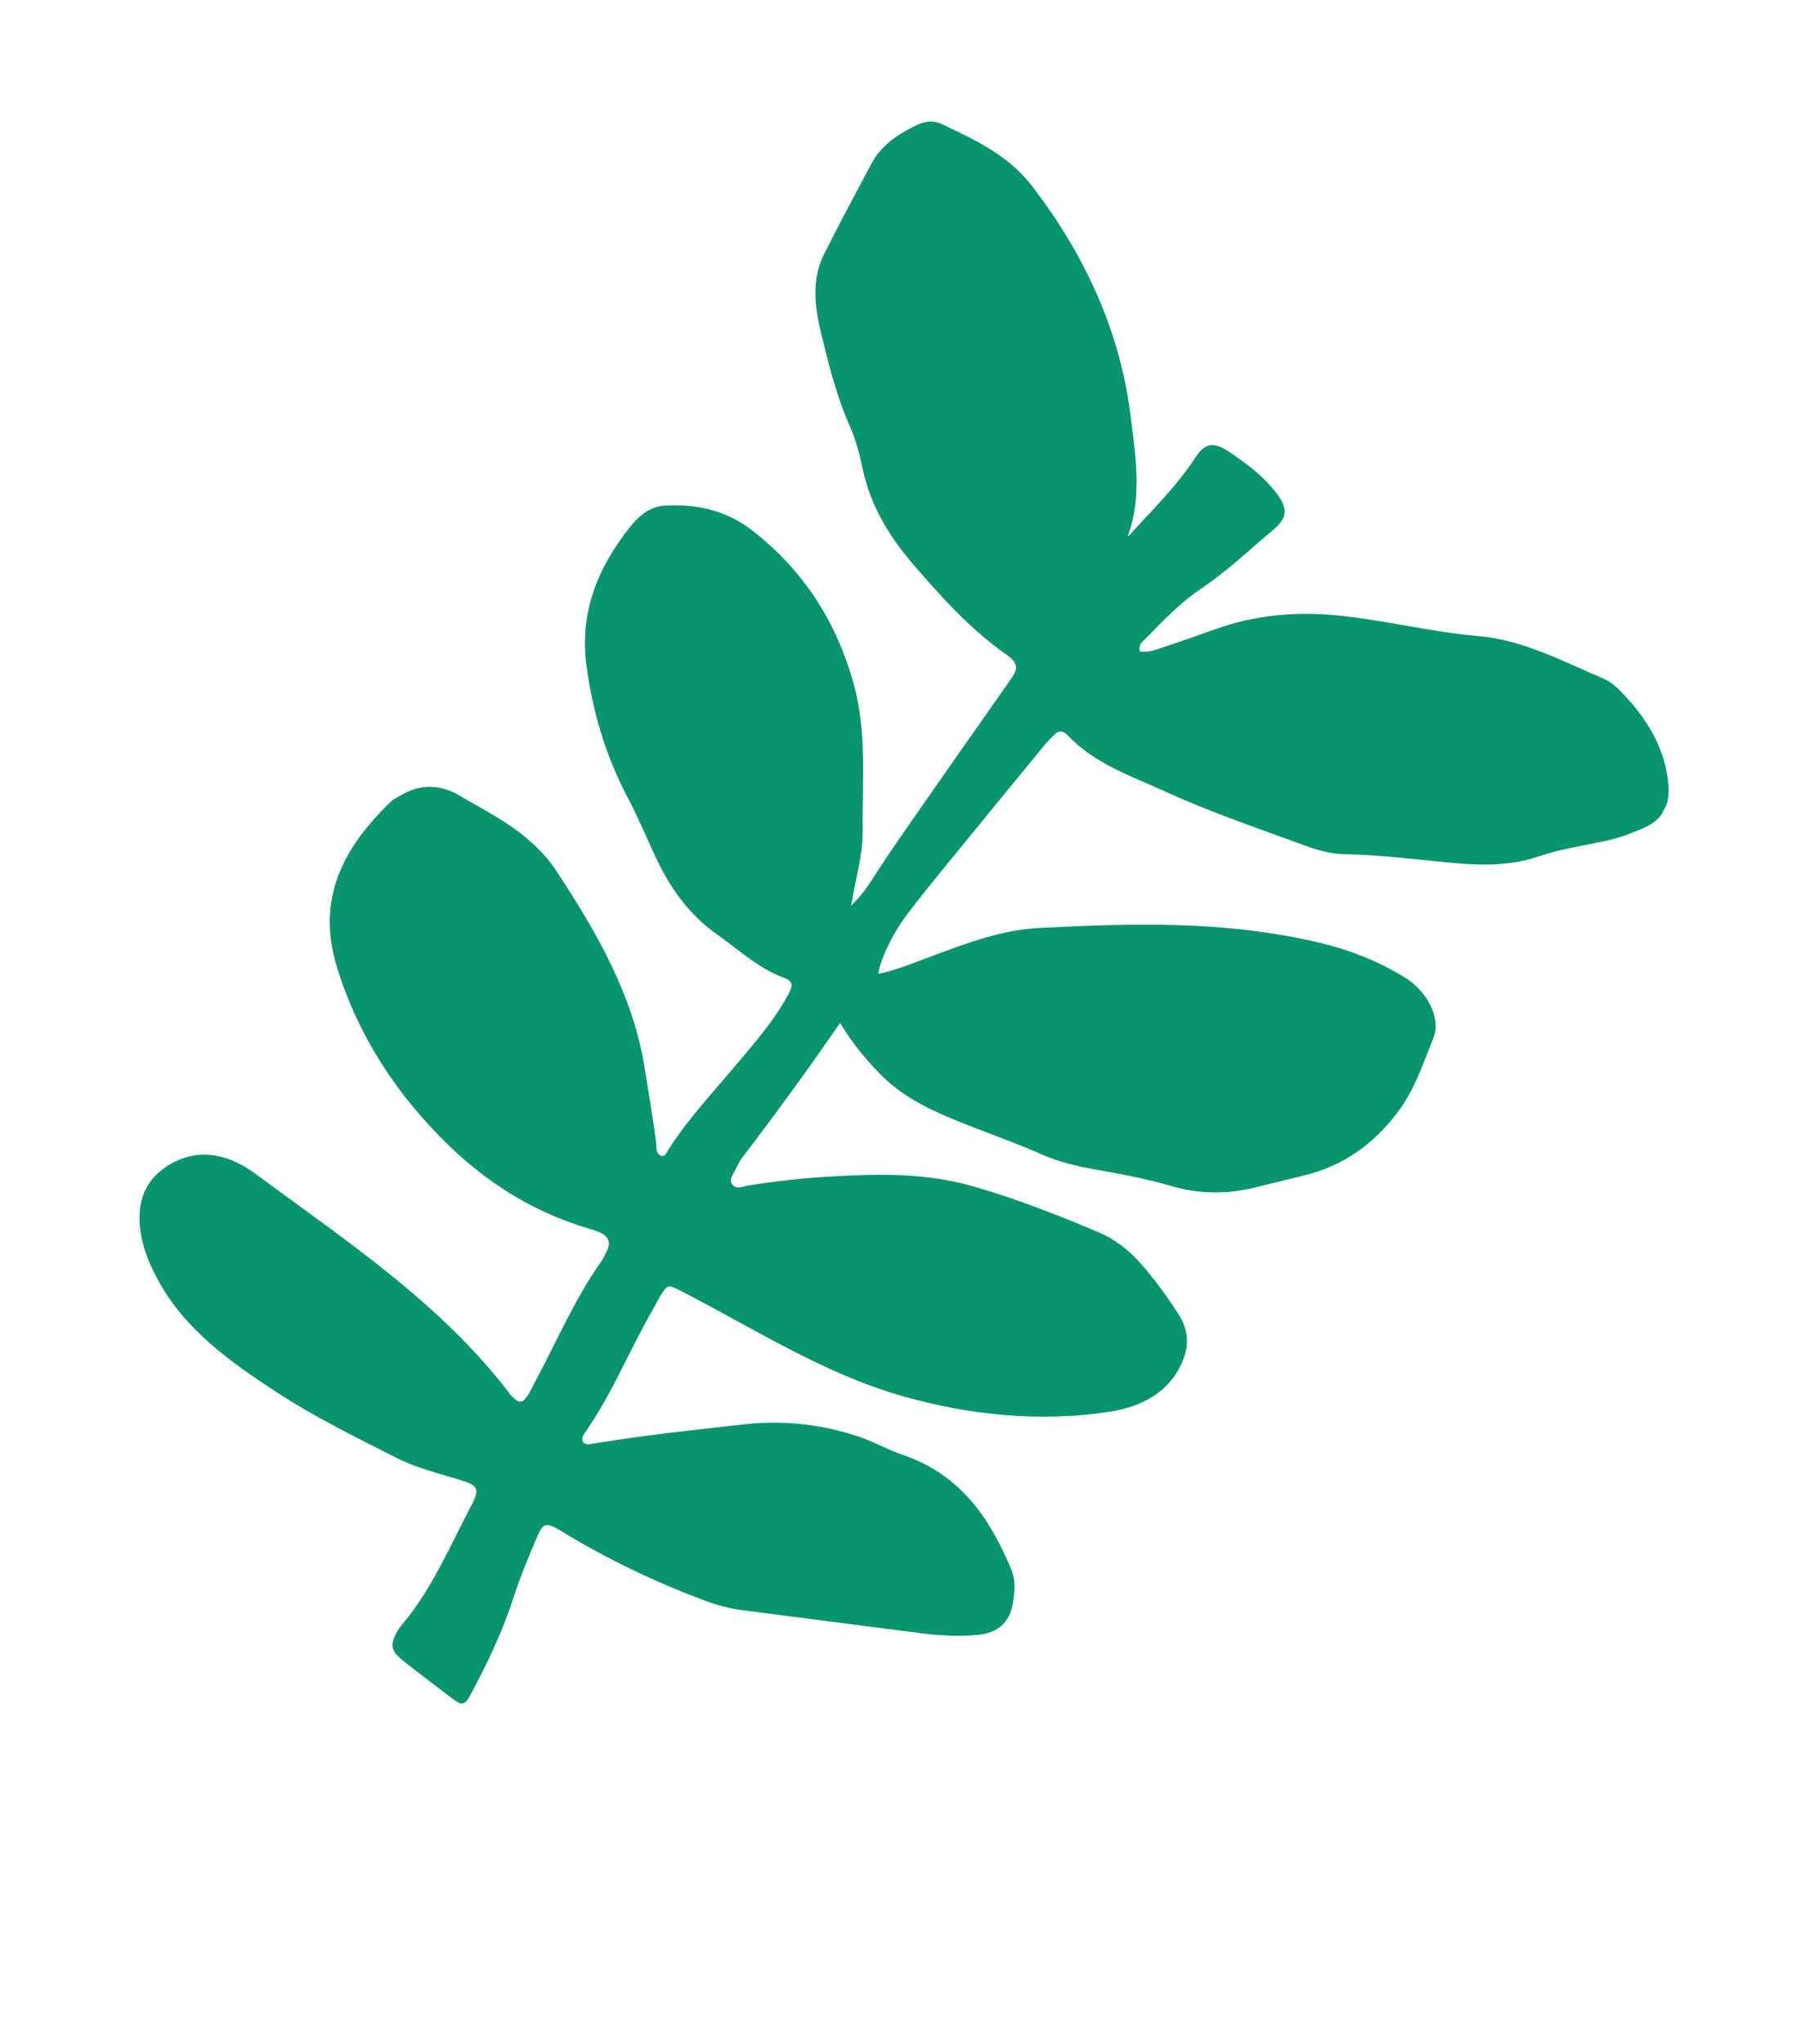 <svg xmlns="http://www.w3.org/2000/svg" fill="none" viewBox="0 0 37 42" height="42" width="37">
<g clip-path="url(#clip0_153_1136)">
<path fill="#08956D" d="M23.181 11.017C23.481 10.22 23.343 9.364 23.237 8.527C23.025 6.829 22.319 5.259 21.209 3.817C20.733 3.195 20.037 2.866 19.34 2.542C19.165 2.461 18.992 2.5 18.839 2.574C18.453 2.757 18.111 2.989 17.914 3.36C17.583 3.984 17.247 4.605 16.932 5.238C16.683 5.739 16.743 6.295 16.877 6.843C17.034 7.488 17.193 8.137 17.471 8.763C17.597 9.048 17.671 9.342 17.734 9.637C17.886 10.367 18.262 11.006 18.772 11.598C19.357 12.278 19.958 12.943 20.712 13.47C20.922 13.616 20.926 13.749 20.803 13.921C20.089 14.936 19.378 15.952 18.669 16.97C18.423 17.324 18.179 17.682 17.944 18.047C17.828 18.226 17.711 18.401 17.497 18.609C17.588 18.044 17.739 17.57 17.733 17.07C17.721 16.054 17.828 15.038 17.538 14.017C17.194 12.802 16.542 11.735 15.45 10.892C14.903 10.471 14.311 10.36 13.68 10.39C13.342 10.406 13.119 10.615 12.94 10.843C12.295 11.66 11.909 12.573 12.055 13.674C12.18 14.615 12.446 15.529 12.912 16.409C13.117 16.795 13.282 17.194 13.466 17.588C13.757 18.215 14.131 18.771 14.748 19.208C15.198 19.526 15.595 19.904 16.129 20.099C16.331 20.173 16.279 20.292 16.21 20.422C15.889 21.024 15.427 21.528 14.988 22.049C14.53 22.591 14.046 23.114 13.68 23.722C13.67 23.743 13.632 23.746 13.601 23.759C13.469 23.695 13.499 23.579 13.487 23.484C13.425 22.98 13.334 22.478 13.256 21.974C13.026 20.48 12.271 19.154 11.409 17.858C11.259 17.633 11.07 17.438 10.861 17.256C10.431 16.88 9.915 16.626 9.426 16.338C9.032 16.108 8.623 16.117 8.256 16.334C8.179 16.38 8.093 16.418 8.031 16.476C7.075 17.401 6.484 18.453 6.931 19.889C7.363 21.279 8.142 22.494 9.244 23.556C10.025 24.305 10.924 24.875 11.971 25.205C12.08 25.24 12.189 25.269 12.296 25.311C12.509 25.392 12.564 25.527 12.475 25.705C12.436 25.781 12.401 25.862 12.351 25.933C11.8 26.715 11.43 27.596 10.979 28.433C10.94 28.509 10.903 28.589 10.857 28.662C10.733 28.849 10.673 28.85 10.504 28.674C10.492 28.662 10.484 28.649 10.474 28.636C9.07 26.789 7.116 25.5 5.254 24.123C4.727 23.732 4.131 23.585 3.553 23.893C2.979 24.201 2.793 24.702 2.893 25.337C2.946 25.683 3.082 25.999 3.257 26.32C3.809 27.328 4.727 27.982 5.687 28.61C6.467 29.119 7.301 29.526 8.128 29.948C8.535 30.157 8.98 30.267 9.414 30.398C9.828 30.522 9.872 30.586 9.69 30.933C9.253 31.761 8.892 32.631 8.284 33.361C8.228 33.427 8.174 33.498 8.137 33.576C8.017 33.813 8.047 33.935 8.281 34.122C8.611 34.384 8.948 34.637 9.282 34.892C9.494 35.054 9.55 35.05 9.671 34.827C10.019 34.179 10.335 33.517 10.561 32.812C10.698 32.386 10.873 31.974 11.048 31.563C11.17 31.281 11.239 31.283 11.543 31.467C12.478 32.038 13.461 32.506 14.482 32.89C14.741 32.987 15.008 33.056 15.282 33.091C16.506 33.248 17.73 33.409 18.954 33.564C19.336 33.612 19.718 33.632 20.094 33.596C20.524 33.556 20.756 33.33 20.821 32.944C20.859 32.712 20.882 32.471 20.784 32.241C20.349 31.216 19.763 30.308 18.554 29.895C18.248 29.791 17.961 29.625 17.654 29.522C16.871 29.26 16.081 29.18 15.289 29.27C14.264 29.384 13.236 29.494 12.223 29.66C12.149 29.671 12.076 29.704 11.995 29.65C11.93 29.551 11.999 29.478 12.043 29.414C12.595 28.615 12.953 27.711 13.439 26.877C13.482 26.802 13.518 26.722 13.563 26.648C13.729 26.372 13.735 26.392 14.062 26.562C15.535 27.323 16.95 28.234 18.554 28.69C19.951 29.087 21.376 29.221 22.768 29.017C23.463 28.916 24.048 28.611 24.314 27.957C24.441 27.644 24.433 27.337 24.231 27.017C23.994 26.645 23.733 26.285 23.436 25.95C23.201 25.686 22.916 25.464 22.58 25.321C21.741 24.966 20.895 24.635 20.02 24.383C19.275 24.169 18.533 24.125 17.787 24.145C16.965 24.168 16.152 24.232 15.352 24.367C15.252 24.383 15.132 24.449 15.047 24.331C14.984 24.246 15.053 24.162 15.091 24.088C15.143 23.986 15.188 23.877 15.259 23.786C15.941 22.892 16.604 21.985 17.27 21.018C17.5 21.413 17.768 21.734 18.064 22.043C18.515 22.516 19.084 22.793 19.671 23.032C20.258 23.269 20.856 23.476 21.439 23.732C21.779 23.882 22.145 23.966 22.512 24.032C23.035 24.124 23.558 24.22 24.073 24.371C24.647 24.539 25.214 24.541 25.766 24.409C26.111 24.326 26.455 24.24 26.798 24.157C27.623 23.957 28.229 23.508 28.714 22.876C29.076 22.405 29.25 21.859 29.465 21.327C29.625 20.932 29.346 20.371 28.867 20.08C28.336 19.754 27.763 19.527 27.158 19.381C25.211 18.91 23.282 18.972 21.364 19.069C20.594 19.107 19.884 19.377 19.185 19.636C18.817 19.773 18.455 19.926 18.054 20.014C18.089 19.729 18.35 19.18 18.643 18.793C18.898 18.459 19.161 18.132 19.426 17.808C20.103 16.978 20.781 16.15 21.461 15.323C21.525 15.244 21.6 15.174 21.67 15.1C21.758 15.009 21.847 15.005 21.949 15.112C22.501 15.697 23.257 15.948 23.962 16.27C24.893 16.696 25.865 17.023 26.826 17.376C27.087 17.472 27.353 17.547 27.625 17.552C28.404 17.566 29.183 17.672 29.962 17.741C30.536 17.791 31.097 17.78 31.634 17.597C32.064 17.45 32.532 17.381 32.984 17.284C33.273 17.223 33.545 17.123 33.805 17.005C34.17 16.842 34.324 16.555 34.297 16.16C34.247 15.407 33.868 14.772 33.313 14.205C33.215 14.103 33.093 14.004 32.963 13.947C32.127 13.59 31.306 13.149 30.396 13.072C29.407 12.988 28.431 12.735 27.446 12.642C26.595 12.563 25.771 12.649 24.997 12.924C24.639 13.051 24.281 13.18 23.919 13.297C23.765 13.347 23.612 13.418 23.433 13.387C23.391 13.236 23.491 13.182 23.559 13.112C23.914 12.747 24.269 12.378 24.7 12.089C25.23 11.732 25.682 11.299 26.165 10.894C26.479 10.629 26.482 10.439 26.203 10.089C25.951 9.771 25.626 9.529 25.289 9.3C24.958 9.077 24.777 9.091 24.581 9.39C24.191 9.985 23.683 10.486 23.193 11.019L23.181 11.017Z"></path>
</g>
<defs>
<clipPath id="clip0_153_1136">
<rect transform="translate(15.315 0.455) rotate(27.197)" fill="white" height="33.409" width="24.197"></rect>
</clipPath>
</defs>
</svg>
